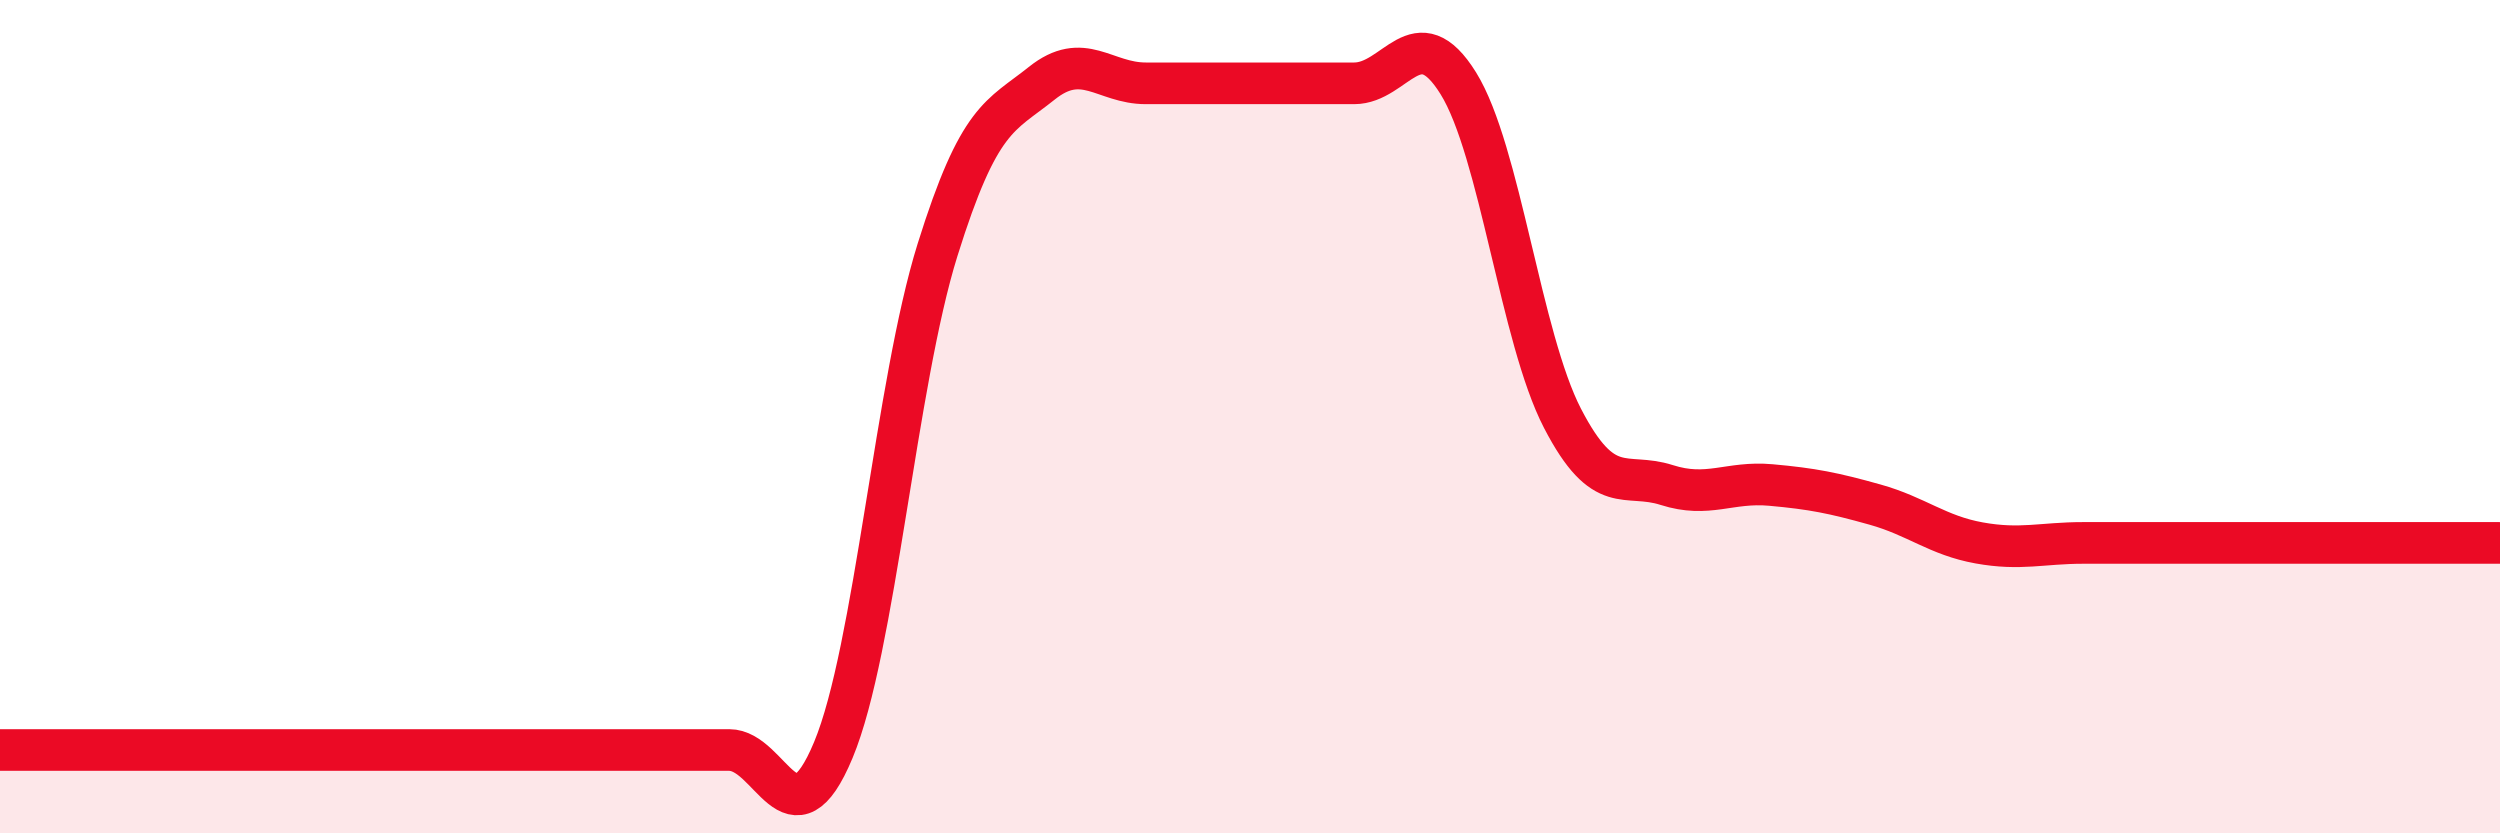 
    <svg width="60" height="20" viewBox="0 0 60 20" xmlns="http://www.w3.org/2000/svg">
      <path
        d="M 0,18 C 0.5,18 1.5,18 2.5,18 C 3.5,18 4,18 5,18 C 6,18 6.5,18 7.5,18 C 8.5,18 9,18 10,18 C 11,18 11.5,18 12.5,18 C 13.5,18 14,18 15,18 C 16,18 16.5,18 17.5,18 C 18.5,18 19,20.4 20,18 C 21,15.6 21.5,9.2 22.5,6 C 23.5,2.8 24,2.8 25,2 C 26,1.2 26.5,2 27.5,2 C 28.5,2 29,2 30,2 C 31,2 31.5,2 32.5,2 C 33.5,2 34,0.39 35,2 C 36,3.61 36.5,8.11 37.5,10.04 C 38.5,11.97 39,11.32 40,11.64 C 41,11.96 41.5,11.55 42.5,11.64 C 43.5,11.73 44,11.83 45,12.11 C 46,12.39 46.5,12.85 47.5,13.03 C 48.5,13.21 49,13.03 50,13.03 C 51,13.03 51.5,13.03 52.5,13.03 C 53.5,13.03 54,13.03 55,13.03 C 56,13.03 56.5,13.03 57.5,13.03 C 58.5,13.03 59.5,13.03 60,13.03L60 20L0 20Z"
        fill="#EB0A25"
        opacity="0.1"
        stroke-linecap="round"
        stroke-linejoin="round"
      />
      <path
        d="M 0,18 C 0.5,18 1.5,18 2.5,18 C 3.5,18 4,18 5,18 C 6,18 6.5,18 7.5,18 C 8.5,18 9,18 10,18 C 11,18 11.5,18 12.5,18 C 13.5,18 14,18 15,18 C 16,18 16.5,18 17.5,18 C 18.5,18 19,20.4 20,18 C 21,15.6 21.5,9.2 22.5,6 C 23.5,2.8 24,2.8 25,2 C 26,1.2 26.5,2 27.5,2 C 28.5,2 29,2 30,2 C 31,2 31.5,2 32.5,2 C 33.5,2 34,0.39 35,2 C 36,3.61 36.5,8.11 37.5,10.04 C 38.5,11.97 39,11.32 40,11.64 C 41,11.96 41.5,11.55 42.5,11.64 C 43.5,11.73 44,11.83 45,12.11 C 46,12.39 46.5,12.85 47.5,13.03 C 48.5,13.21 49,13.03 50,13.03 C 51,13.03 51.5,13.03 52.5,13.03 C 53.5,13.03 54,13.03 55,13.03 C 56,13.03 56.5,13.03 57.5,13.03 C 58.5,13.03 59.5,13.03 60,13.03"
        stroke="#EB0A25"
        stroke-width="1"
        fill="none"
        stroke-linecap="round"
        stroke-linejoin="round"
      />
    </svg>
  
